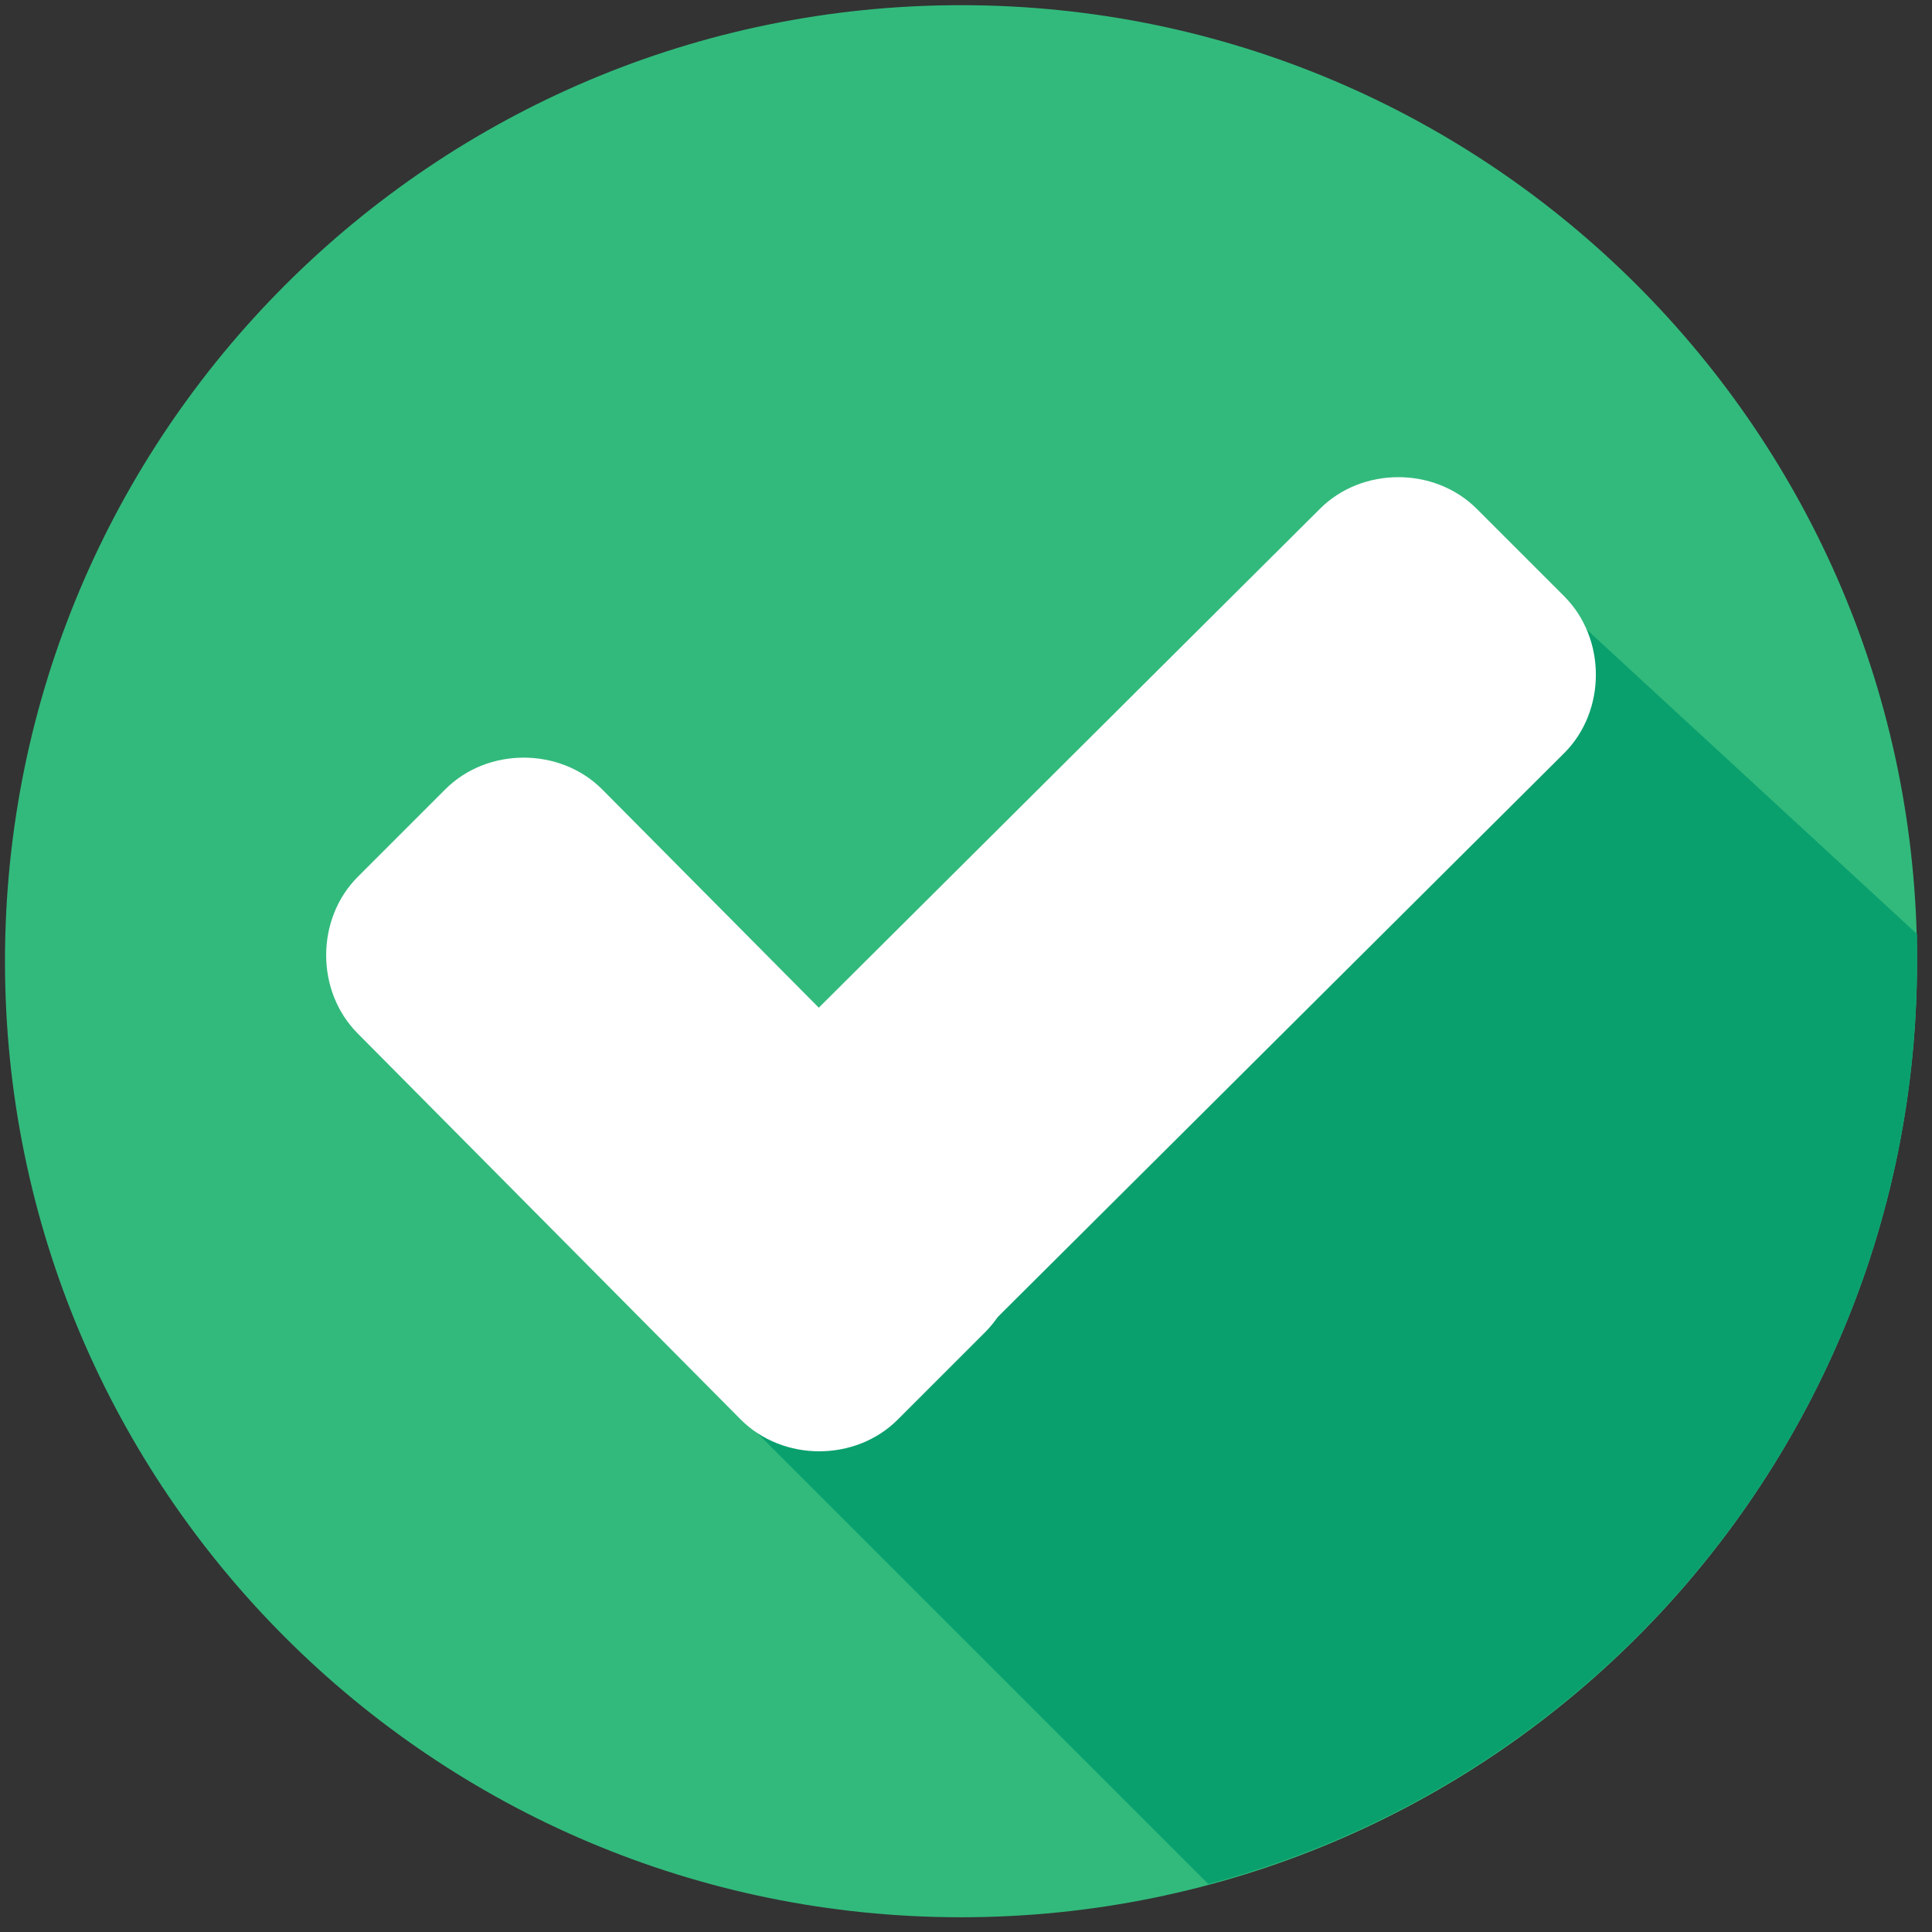 <svg width="97" height="97" viewBox="0 0 97 97" fill="none" xmlns="http://www.w3.org/2000/svg">
<rect x="0" y="0" width="97" height="97" fill="#333333" stroke="none"/>
<g clip-path="url(#clip0_7580_7125)">
<path d="M48.25 96.26C74.76 96.26 96.25 74.769 96.25 48.26C96.25 21.75 74.76 0.26 48.25 0.26C21.74 0.26 0.25 21.75 0.25 48.26C0.25 74.769 21.74 96.26 48.25 96.26Z" fill="#32BA7C"/>
<path d="M35.985 69.913L60.666 94.594C81.108 89.143 96.25 70.518 96.25 48.26C96.25 47.805 96.25 47.351 96.25 46.897L76.868 29.029L35.985 69.913Z" fill="#0AA06E"/>
<path d="M49.461 59.011C51.581 61.13 51.581 64.765 49.461 66.885L45.07 71.276C42.95 73.395 39.316 73.395 37.196 71.276L17.966 51.894C15.846 49.774 15.846 46.14 17.966 44.02L22.357 39.629C24.477 37.509 28.111 37.509 30.231 39.629L49.461 59.011Z" fill="white"/>
<path d="M66.269 25.547C68.389 23.427 72.023 23.427 74.143 25.547L78.534 29.938C80.654 32.058 80.654 35.692 78.534 37.812L45.222 70.973C43.102 73.093 39.468 73.093 37.348 70.973L32.957 66.582C30.837 64.462 30.837 60.828 32.957 58.708L66.269 25.547Z" fill="white"/>
</g>
<defs>
<clipPath id="clip0_7580_7125">
<rect width="96" height="96" fill="white" transform="translate(0.25 0.26)"/>
</clipPath>
</defs>
</svg>
